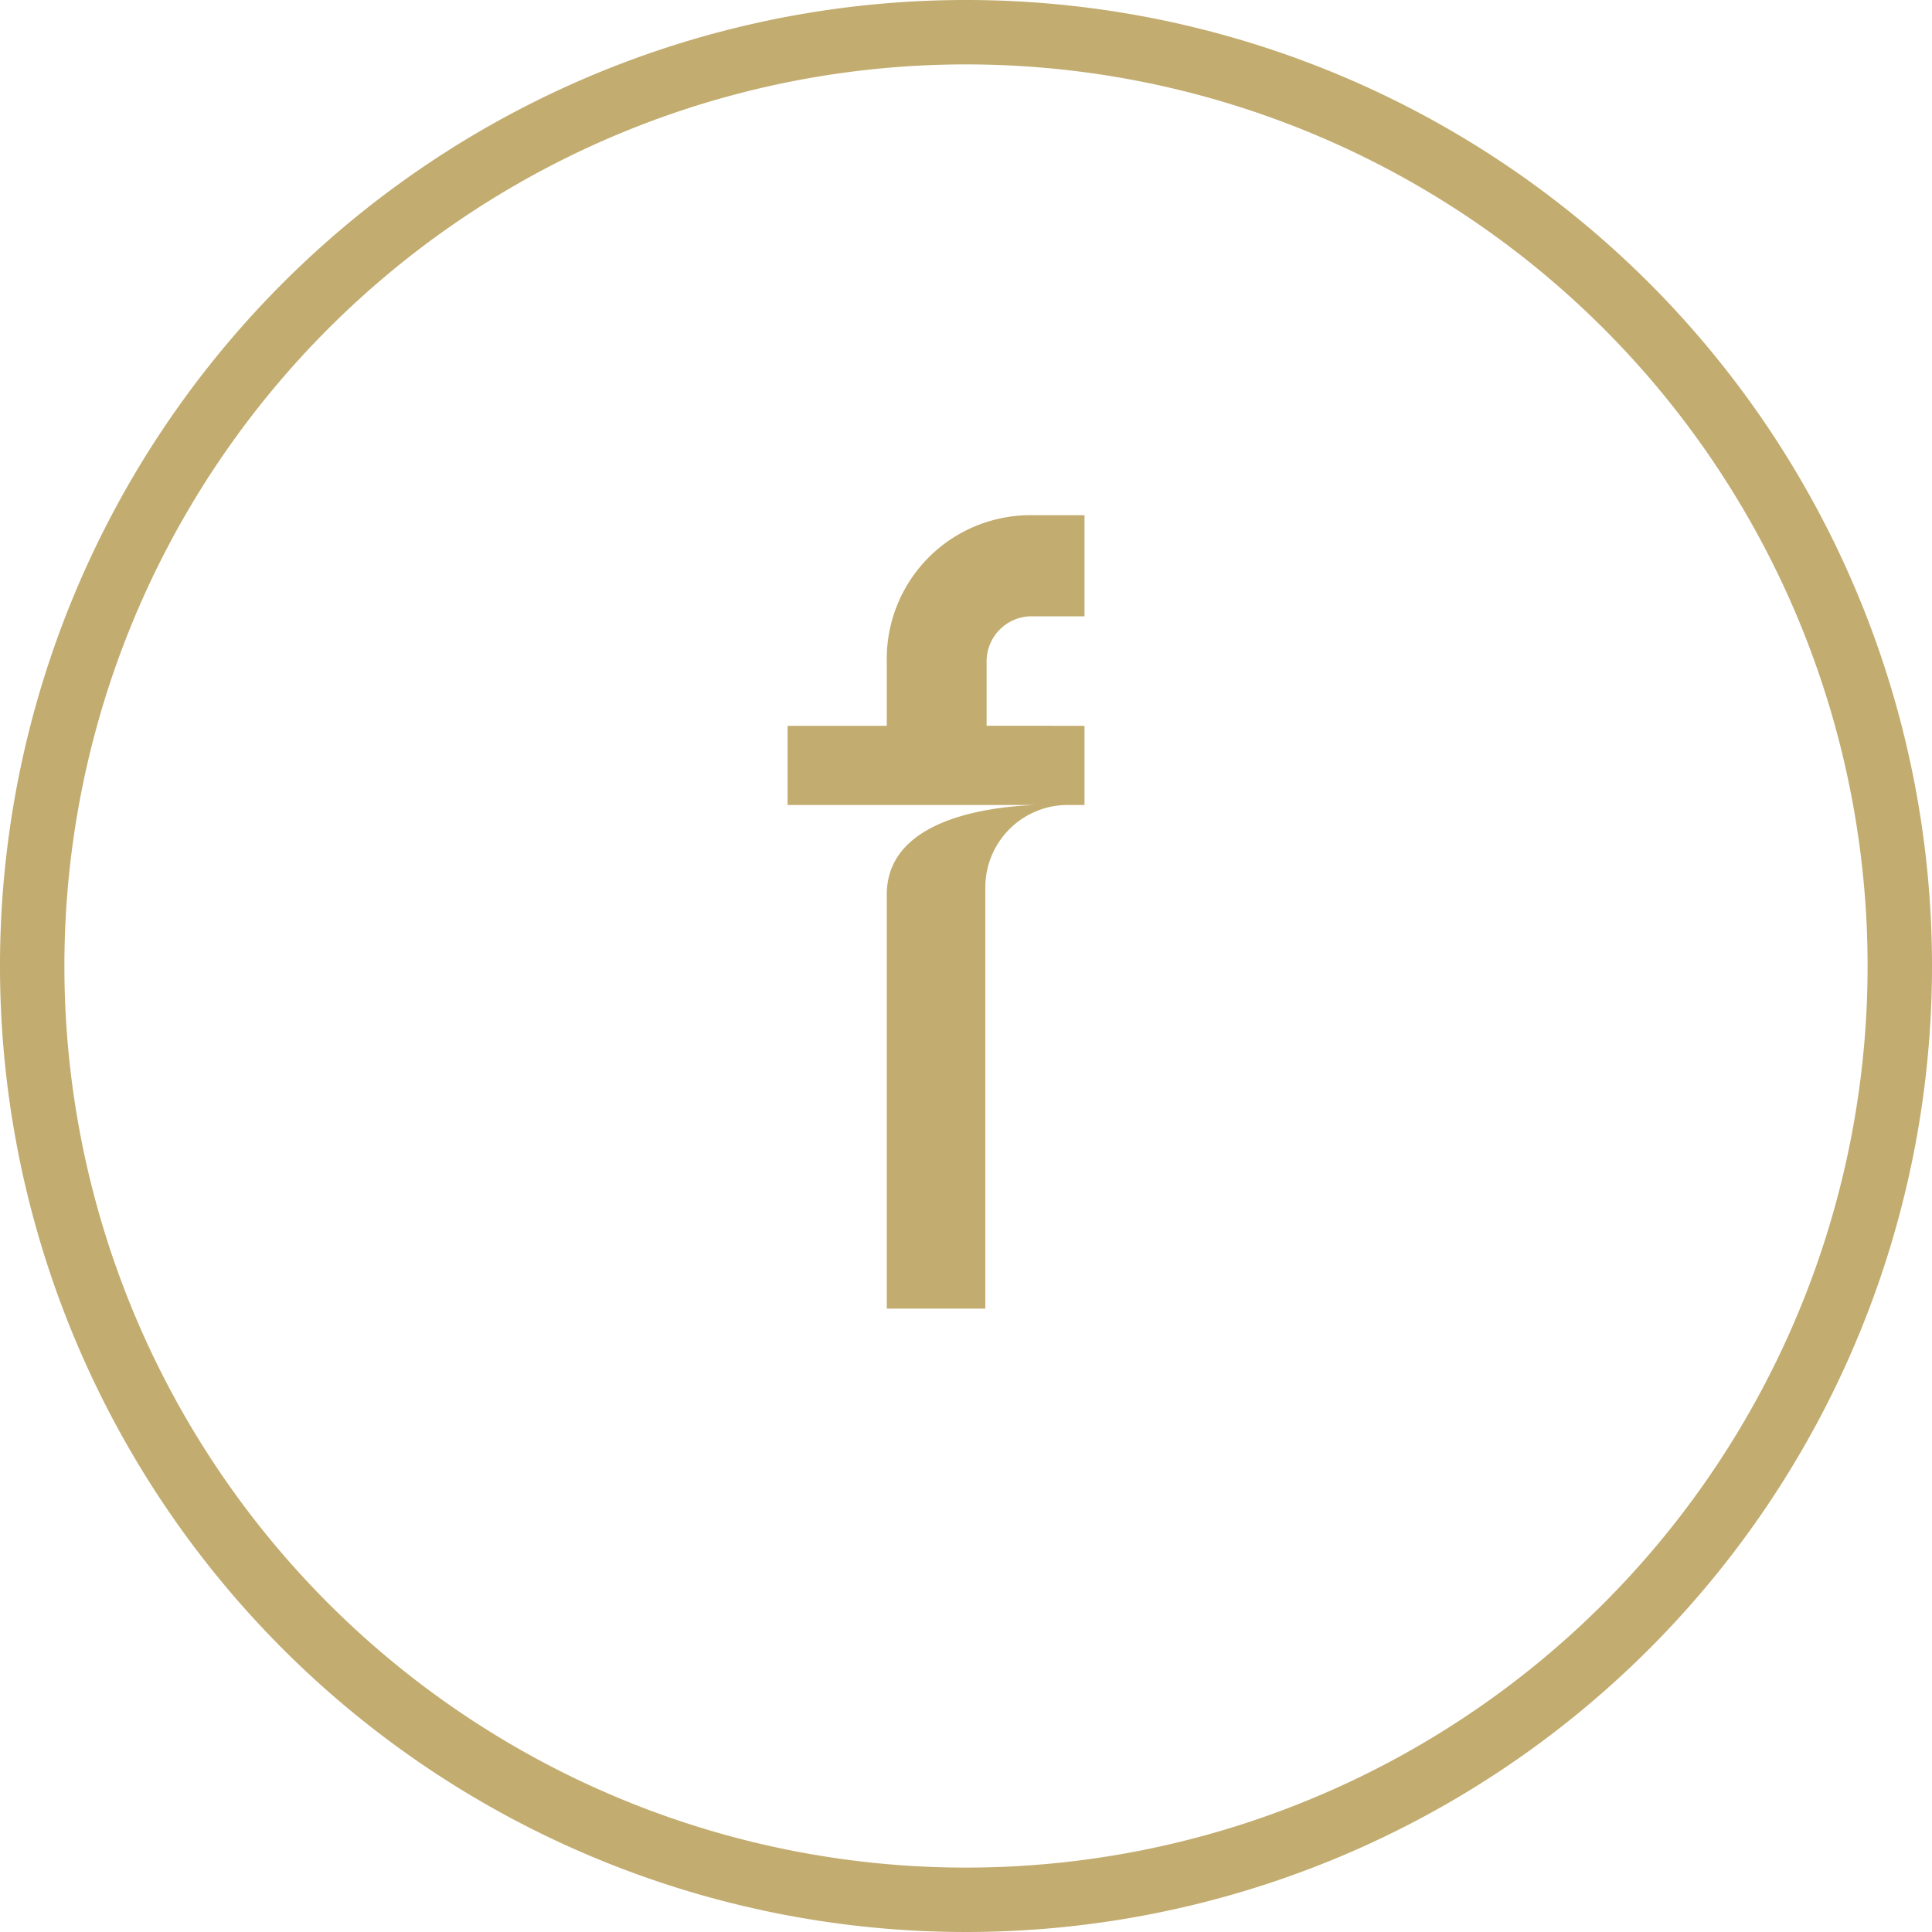 <svg xmlns="http://www.w3.org/2000/svg" viewBox="0 0 30 30"><g id="Layer_2" data-name="Layer 2"><g id="Layer_1-2" data-name="Layer 1">
<path fill="#c2ac6f" d="M15,1A14,14,0,1,1,1,15,14,14,0,0,1,15,1m0-1A15,15,0,1,0,30,15,15,15,0,0,0,15,0Z"></path>
<path fill="#c2ac6f" d="M16.84,11.27V12.5h-.22a1.28,1.28,0,0,0-1.32,1.28v6.54H13.77V13.89c0-1.13,1.48-1.36,2.31-1.39H12.23V11.27h1.54v-1A2.23,2.23,0,0,1,16,8h.84V9.57H16a.7.7,0,0,0-.68.7v1Z"></path></g></g></svg>